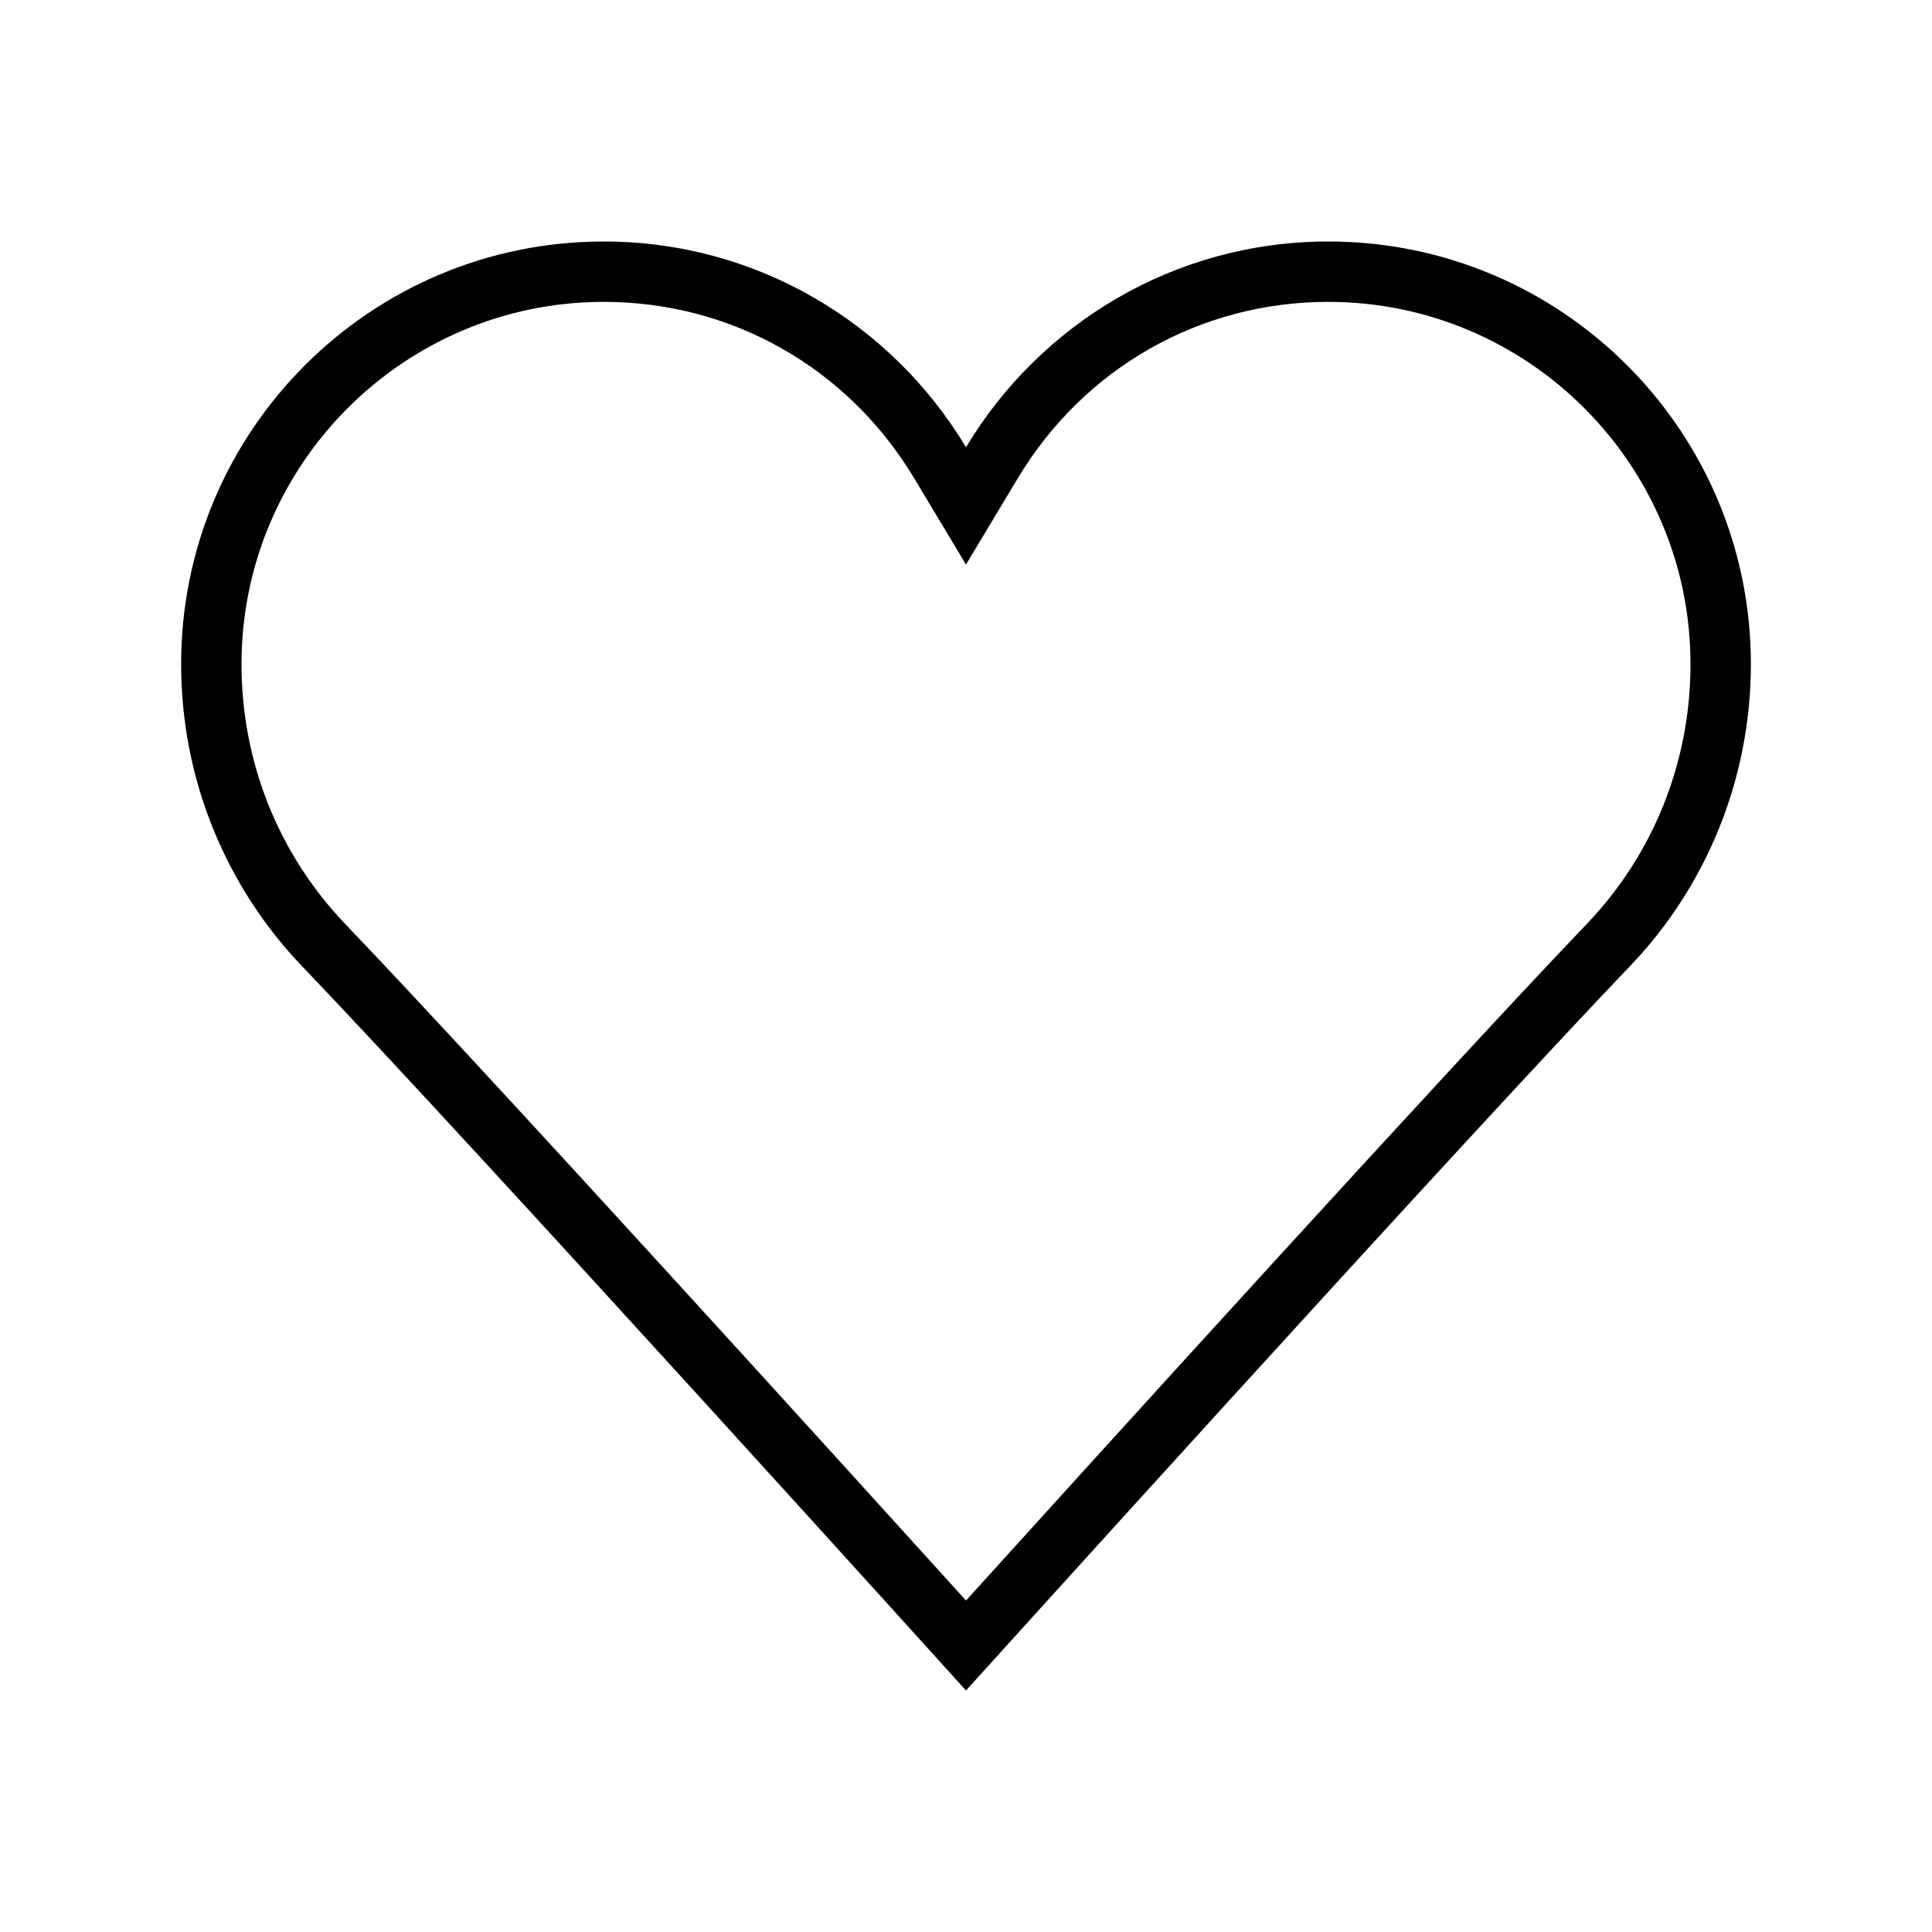 <svg xmlns="http://www.w3.org/2000/svg" viewBox="0 0 128 128" style="enable-background:new 0 0 128 128"><path d="M88,16c-10.203,0-19.106,5.477-24,13.631C59.105,21.477,50.203,16,40,16c-15.465,0-28,12.535-28,28	c0,7.732,3.043,14.824,8,20c11.26,11.758,44,48,44,48s32.74-36.242,44-48c4.957-5.176,8-12.268,8-20C116,28.535,103.465,16,88,16z M105.111,61.233C95.94,70.81,72.338,96.829,64,106.038c-8.338-9.209-31.94-35.228-41.111-44.804C18.446,56.595,16,50.475,16,44	c0-13.233,10.767-24,24-24c8.487,0,16.177,4.37,20.57,11.69L64,37.403l3.43-5.714C71.823,24.37,79.513,20,88,20	c13.233,0,24,10.767,24,24C112,50.475,109.554,56.595,105.111,61.233z"/></svg>